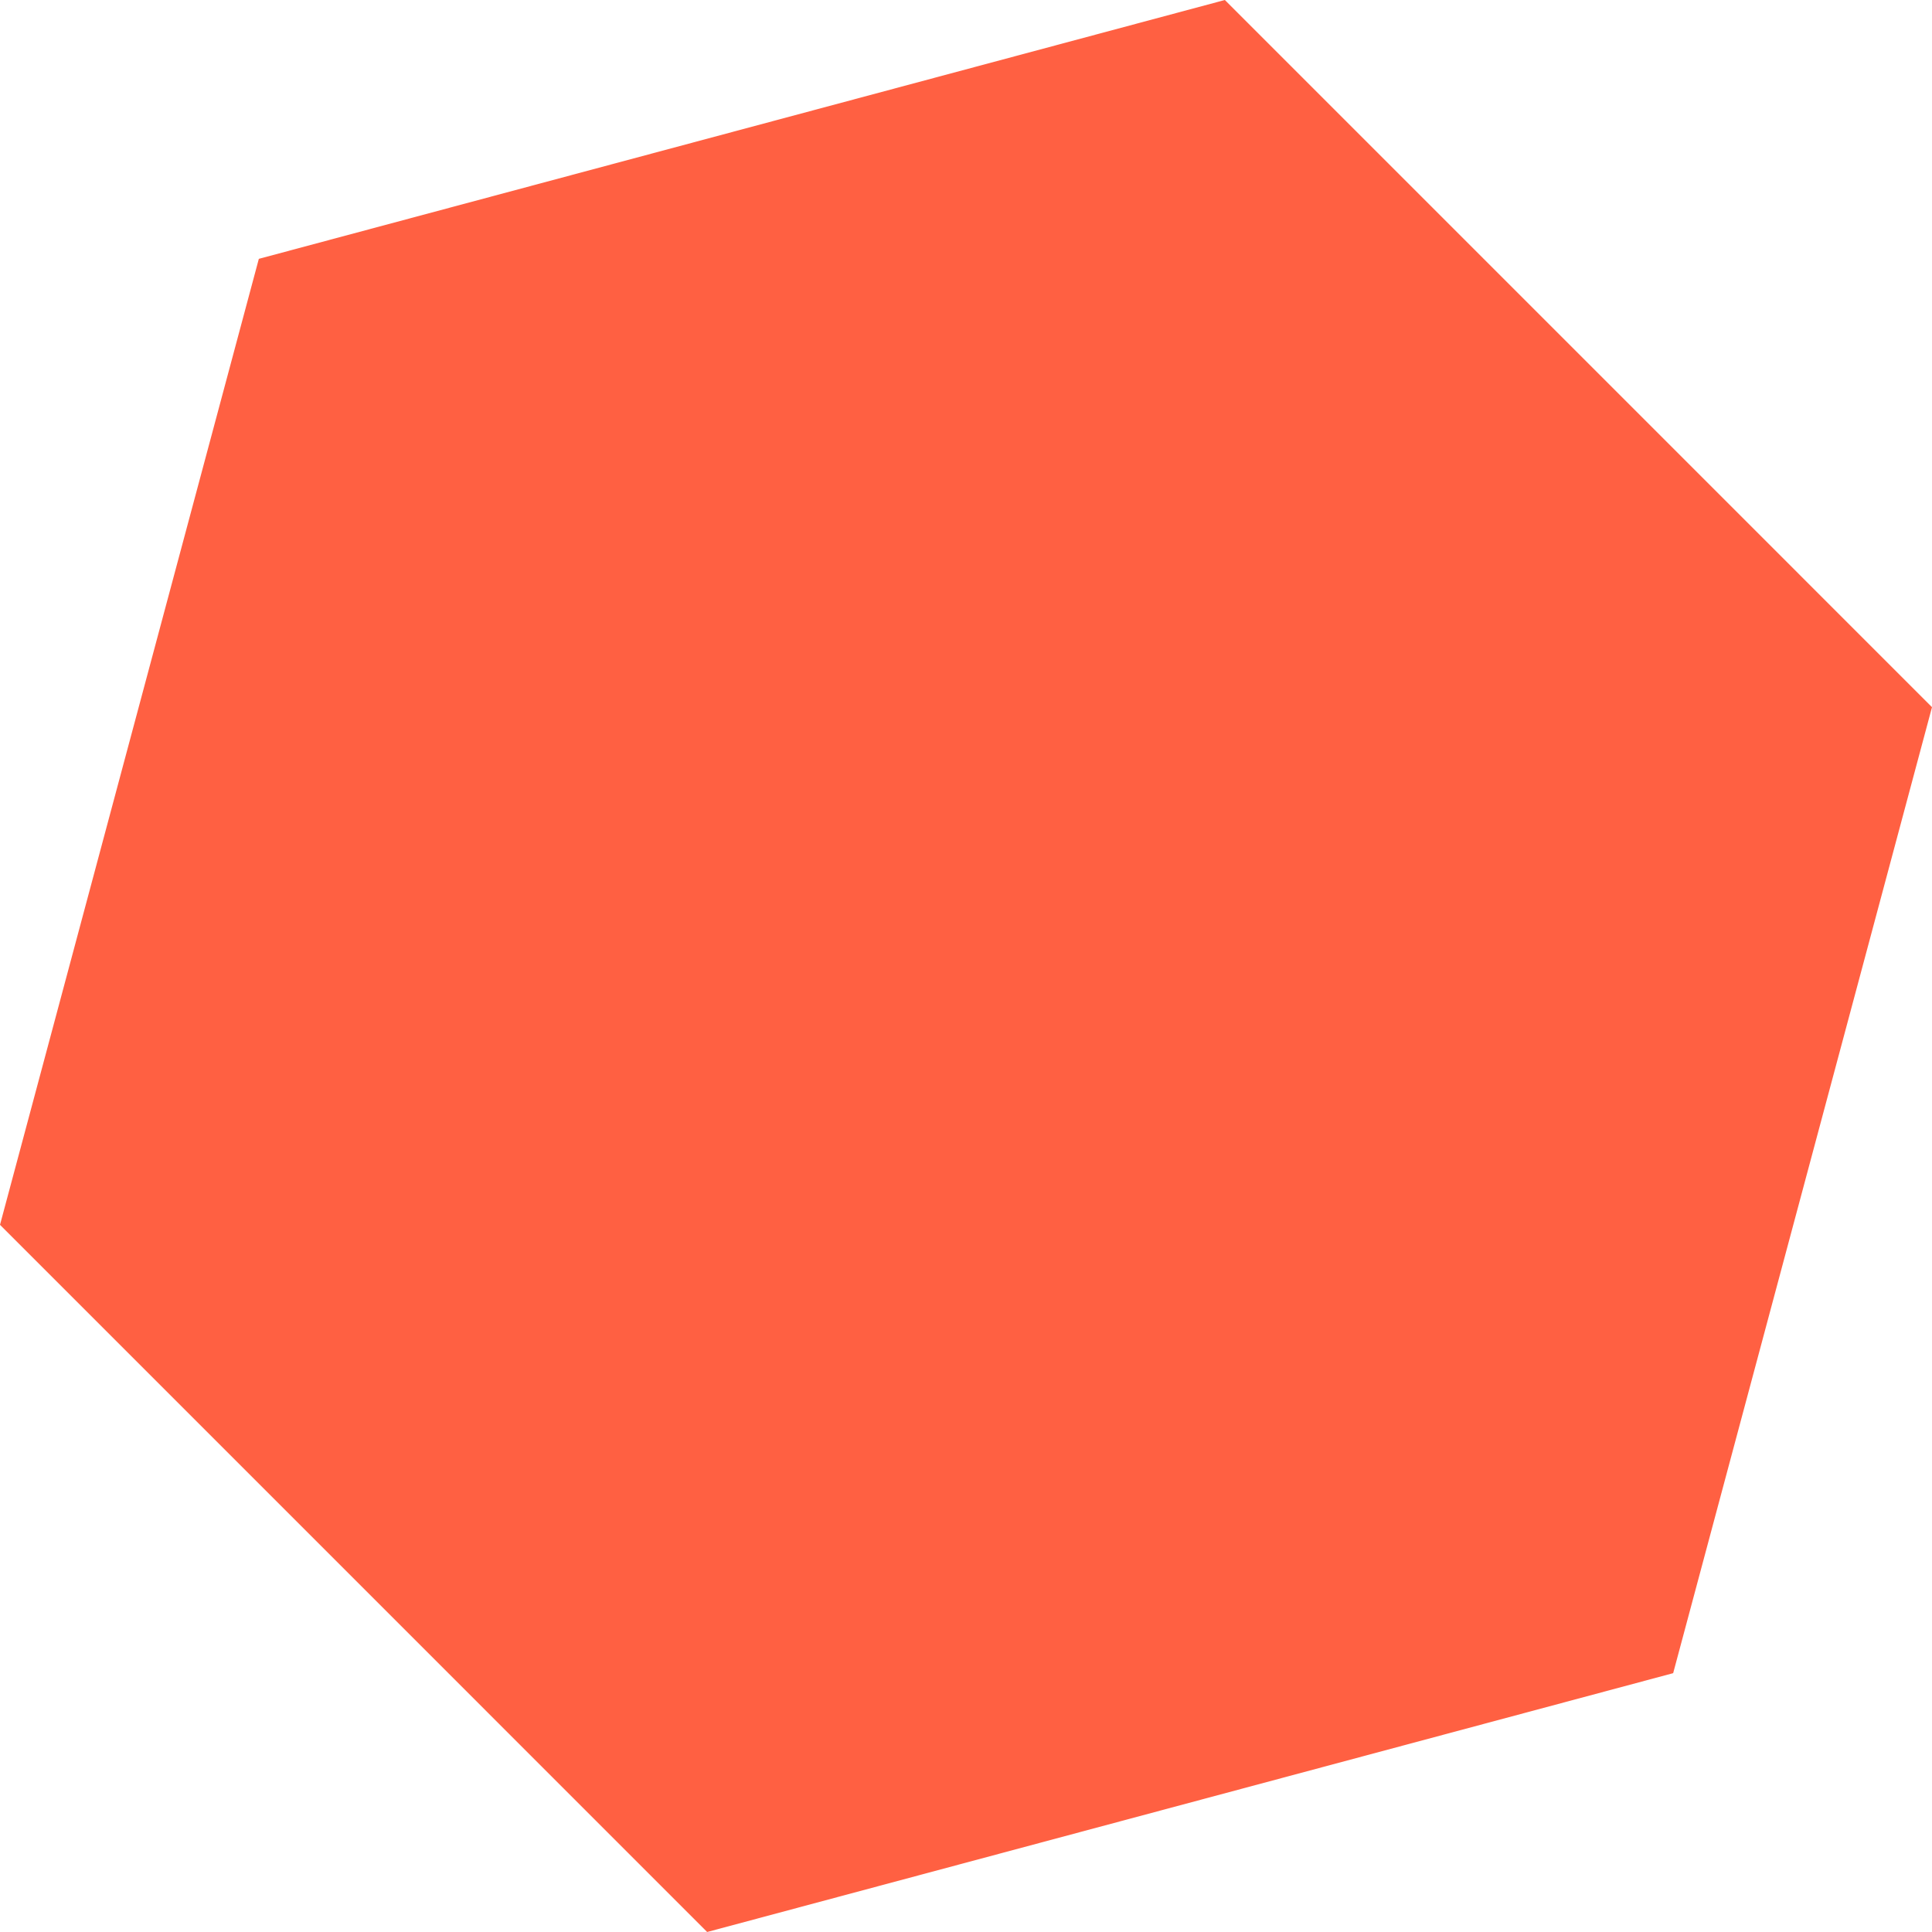 <svg xmlns="http://www.w3.org/2000/svg" width="370.676" height="370.676" viewBox="0 0 370.676 370.676"><path d="M50.219,50.22.558,235.556,136.234,371.235l185.34-49.661,49.661-185.337-15.371-15.371L235.559.559Z" transform="translate(-0.558 -0.559)" fill="#ff6042" style="mix-blend-mode:multiply;isolation:isolate"/></svg>